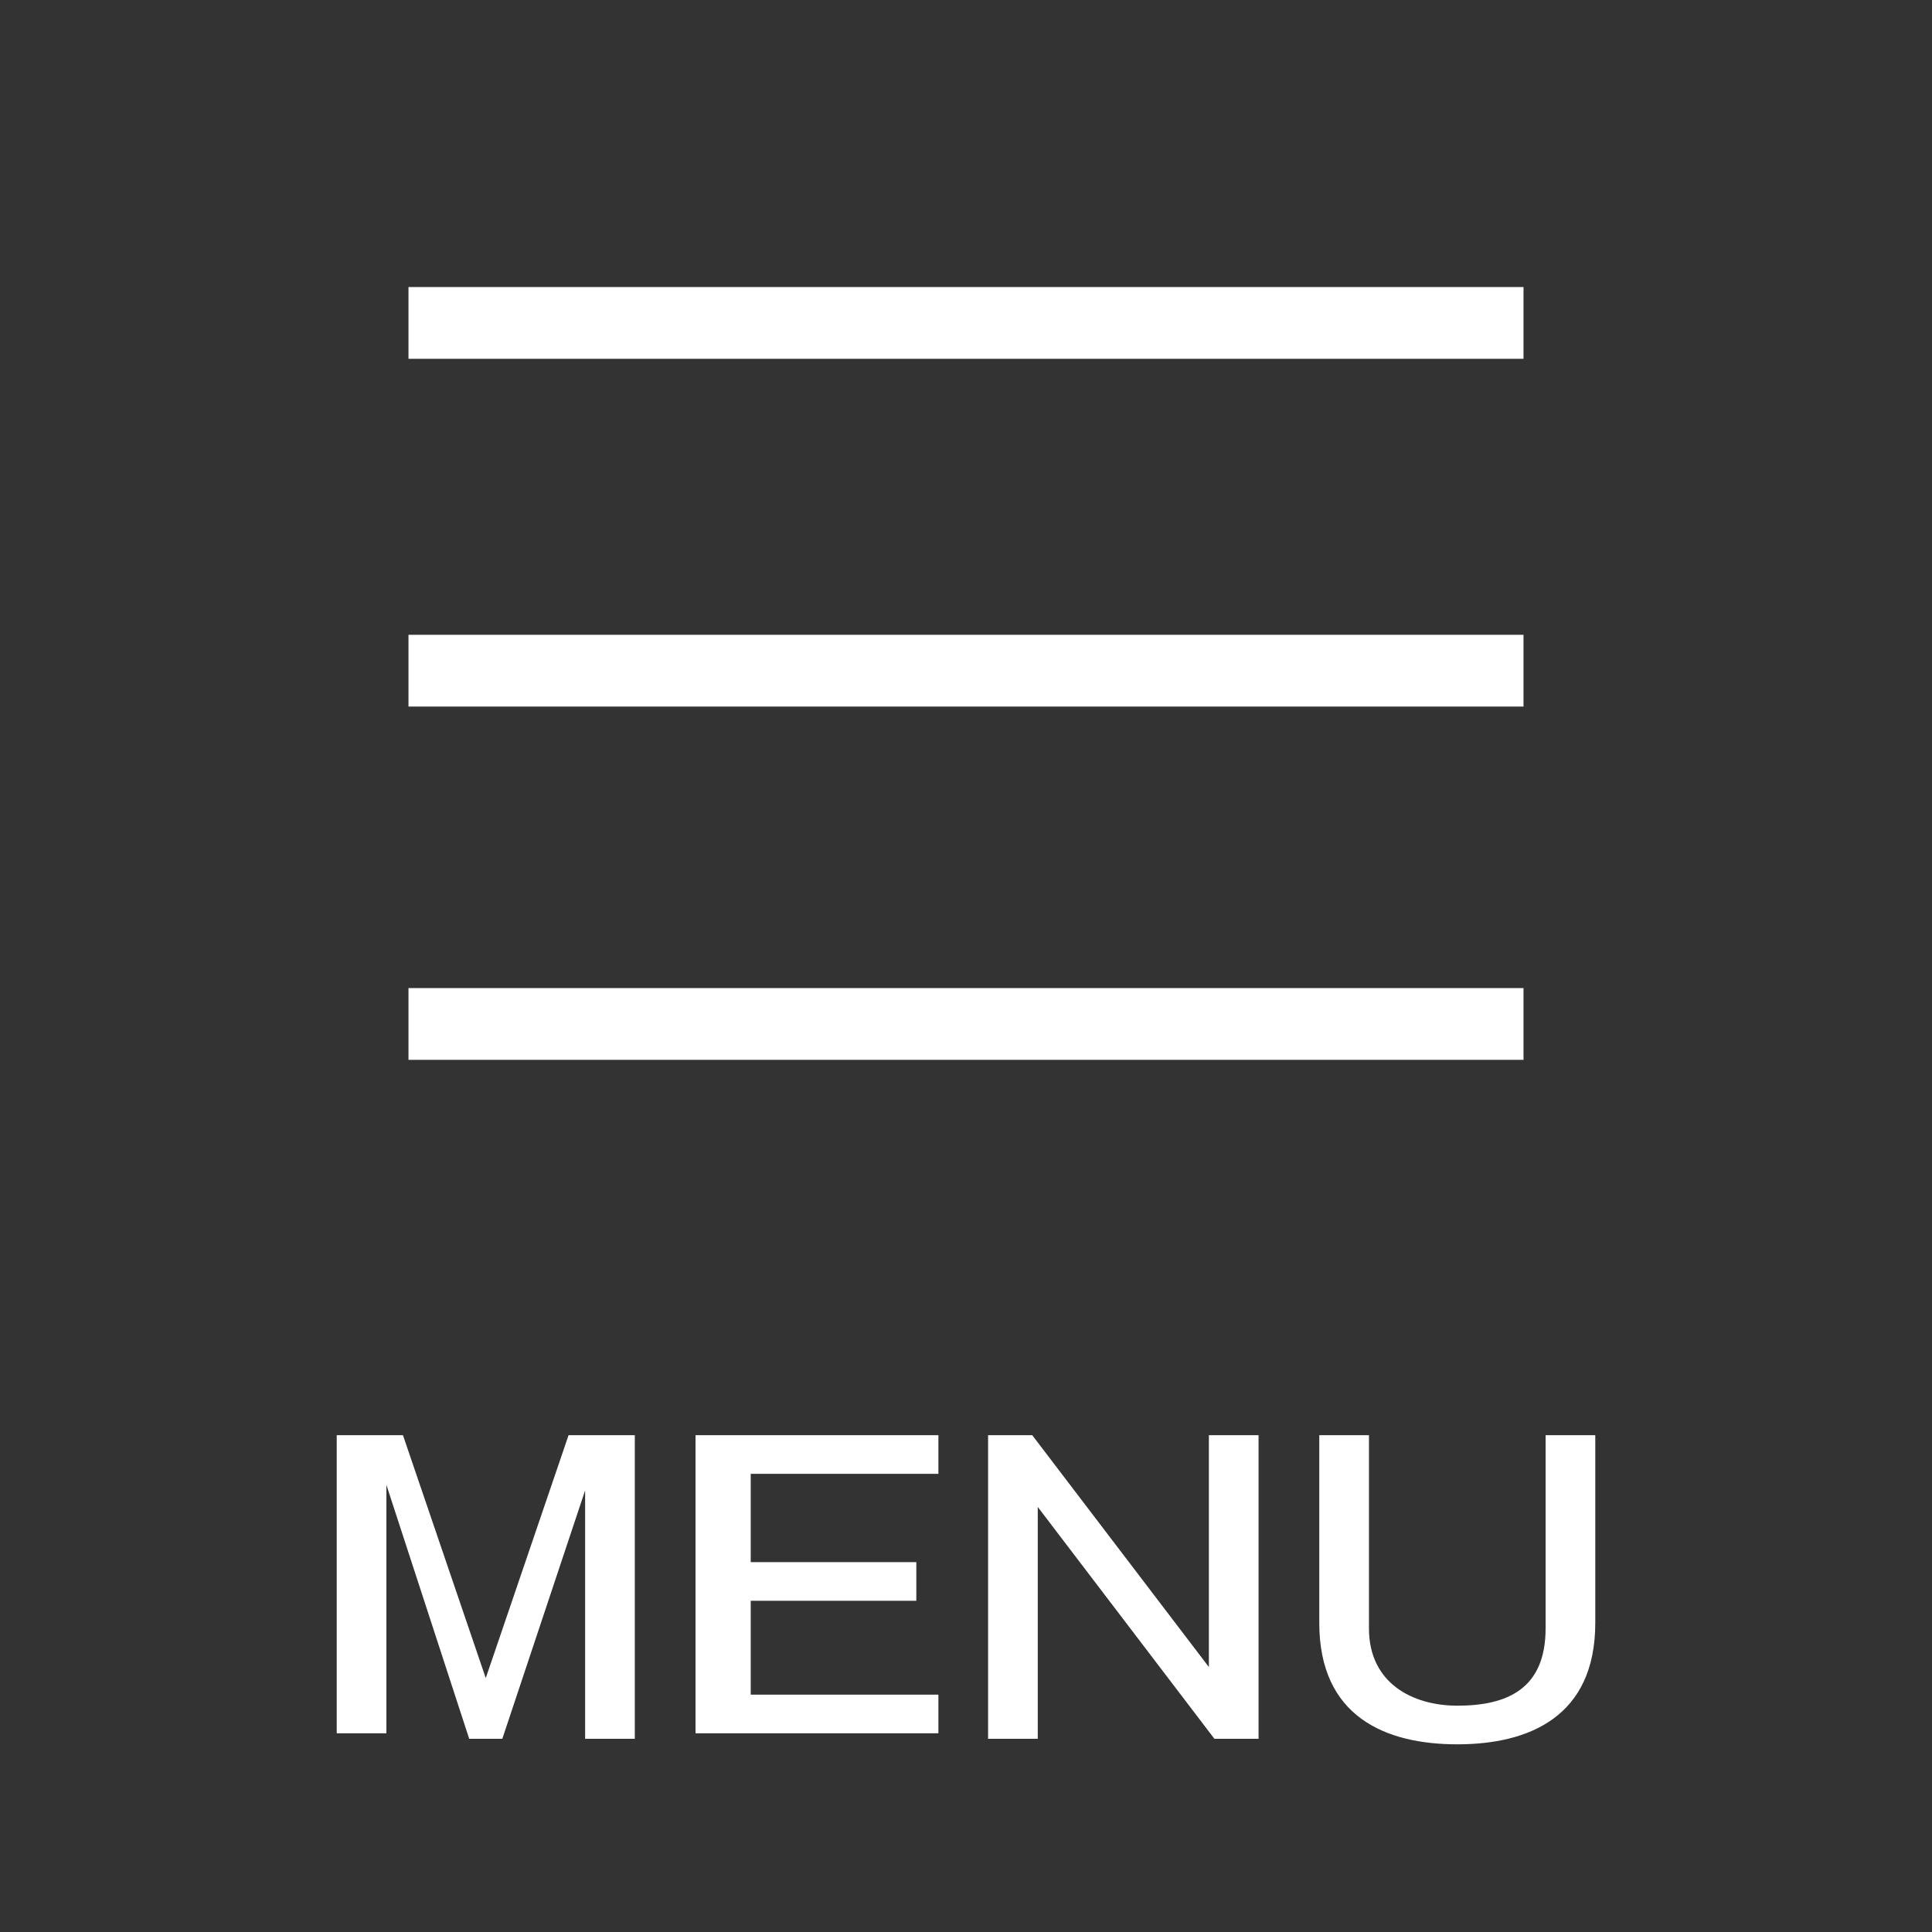 <?xml version="1.0" encoding="utf-8"?>
<!-- Generator: Adobe Illustrator 27.6.1, SVG Export Plug-In . SVG Version: 6.00 Build 0)  -->
<svg version="1.1" id="レイヤー_1" xmlns="http://www.w3.org/2000/svg" xmlns:xlink="http://www.w3.org/1999/xlink" x="0px"
	 y="0px" viewBox="0 0 35 35" style="enable-background:new 0 0 35 35;" xml:space="preserve">
<rect x="0" y="0" width="35" height="35" fill="#333333" stroke="none"/>
<style type="text/css">
	.st0{fill:#FFFFFF;}
</style>
<g>
	<rect x="7.4" y="5.2" class="st0" width="20.2" height="1.3"/>
	<rect x="7.4" y="11.5" class="st0" width="20.2" height="1.3"/>
	<rect x="7.4" y="17.9" class="st0" width="20.2" height="1.3"/>
</g>
<g>
	<path class="st0" d="M7.3,26l1.5,4.4l1.5-4.4h1.2v5.5h-0.9v-4.5l-1.5,4.5H8.5L7,26.9v4.5H6.1V26H7.3z"/>
	<path class="st0" d="M17,26v0.7h-3.4v1.6h3V29h-3v1.7H17v0.7h-4.4V26L17,26L17,26z"/>
	<path class="st0" d="M18.7,26l3.2,4.2V26h0.9v5.5H22l-3.2-4.2v4.2h-0.9V26H18.7z"/>
	<path class="st0" d="M24.8,26v3.5c0,1,0.8,1.4,1.6,1.4c0.9,0,1.6-0.3,1.6-1.4V26h0.9v3.4c0,1.7-1.2,2.2-2.5,2.2
		c-1.3,0-2.5-0.5-2.5-2.2V26C23.9,26,24.8,26,24.8,26z"/>
</g>
</svg>
